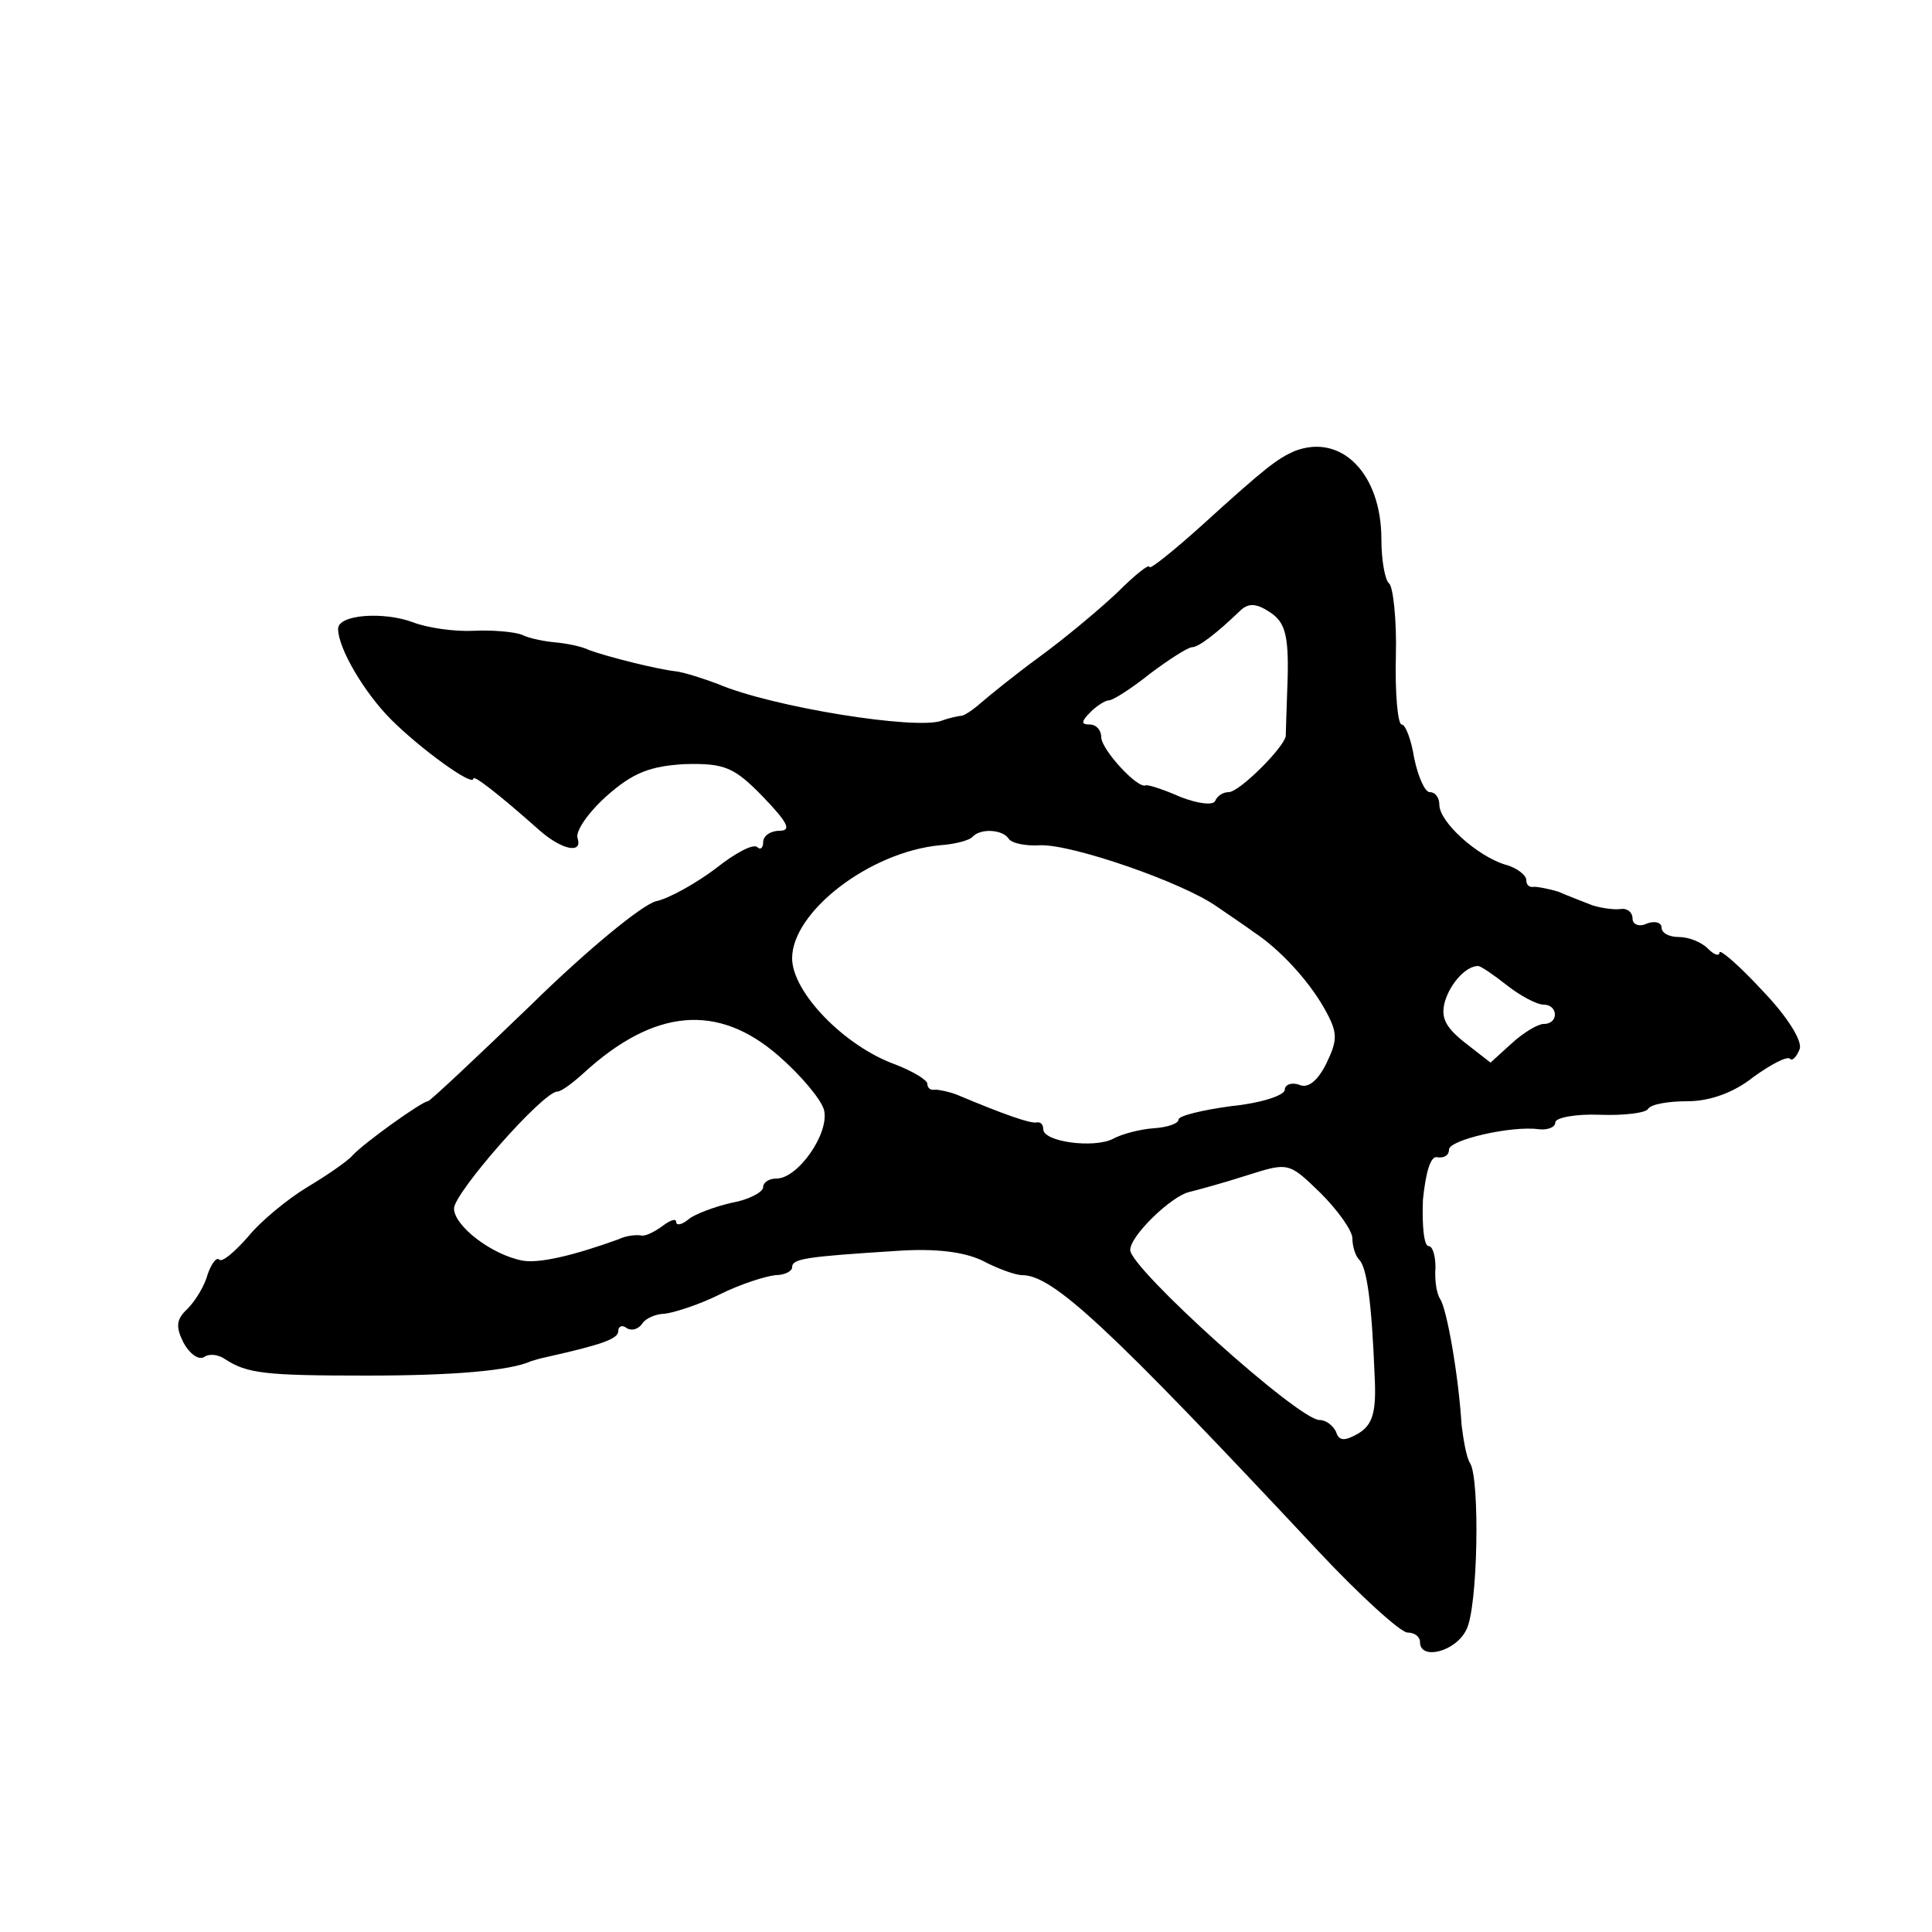 <?xml version="1.0" standalone="no"?>
<!DOCTYPE svg PUBLIC "-//W3C//DTD SVG 20010904//EN"
 "http://www.w3.org/TR/2001/REC-SVG-20010904/DTD/svg10.dtd">
<svg version="1.0" xmlns="http://www.w3.org/2000/svg"
 width="200pt" height="200pt" viewBox="0 0 200 200"
 preserveAspectRatio="xMidYMid meet">
<g transform="translate(0,200) scale(0.1,-0.1)"
fill="#000000" stroke="none">
<path d="M1340 1533 c-18 -8 -30 -17 -96 -77 -30 -27 -54 -46 -54 -43 0 4 -15
-8 -33 -26 -19 -18 -55 -48 -81 -67 -26 -19 -53 -41 -61 -48 -8 -7 -17 -13
-20 -13 -2 0 -12 -2 -20 -5 -26 -10 -176 14 -232 38 -16 6 -35 12 -43 13 -19
2 -71 15 -90 22 -8 4 -24 7 -35 8 -11 1 -27 4 -35 8 -8 3 -31 5 -50 4 -19 -1
-48 3 -63 9 -30 11 -77 8 -77 -7 0 -20 27 -66 55 -94 30 -30 85 -70 85 -61 0
4 24 -14 69 -54 23 -20 44 -24 39 -8 -3 7 11 27 30 44 27 24 45 31 81 33 41 1
51 -3 81 -34 25 -26 30 -35 17 -35 -9 0 -17 -5 -17 -12 0 -6 -3 -8 -6 -5 -4 4
-23 -6 -43 -22 -20 -15 -48 -31 -62 -34 -15 -4 -73 -52 -129 -107 -57 -55
-105 -100 -107 -100 -6 0 -66 -43 -78 -56 -5 -6 -27 -21 -47 -33 -20 -12 -48
-35 -61 -51 -14 -16 -27 -27 -30 -24 -3 3 -8 -4 -12 -15 -3 -12 -13 -28 -21
-36 -12 -11 -12 -19 -4 -35 6 -11 15 -18 21 -15 5 4 15 3 22 -2 23 -15 42 -17
147 -17 89 0 148 5 170 15 3 1 10 3 15 4 58 13 75 19 75 27 0 5 4 7 9 3 5 -3
12 -1 16 5 3 5 14 10 23 10 9 1 35 9 57 20 22 11 48 19 58 20 9 0 17 4 17 8 0
9 13 11 107 17 42 3 71 -1 90 -10 15 -8 34 -15 41 -15 32 0 89 -53 306 -285
44 -47 86 -85 93 -85 7 0 13 -4 13 -10 0 -19 37 -10 48 13 12 23 14 155 4 172
-4 6 -7 24 -9 40 -3 50 -15 119 -22 130 -4 6 -6 20 -5 33 0 12 -3 22 -7 22 -5
0 -7 21 -6 48 3 29 8 46 15 44 7 -1 12 2 12 8 0 10 65 25 93 21 9 -1 17 2 17
7 0 5 21 9 46 8 25 -1 48 2 50 6 3 5 21 8 41 8 23 0 48 9 68 25 18 13 35 22
38 19 2 -3 7 2 10 10 3 8 -12 33 -39 61 -24 26 -44 43 -44 39 0 -4 -5 -3 -12
4 -7 7 -20 12 -30 12 -10 0 -18 4 -18 10 0 5 -7 7 -15 4 -8 -4 -15 -1 -15 5 0
7 -6 11 -12 10 -7 -1 -21 1 -30 4 -10 4 -26 10 -35 14 -10 3 -21 5 -25 5 -5
-1 -8 2 -8 7 0 5 -10 13 -22 16 -29 9 -68 44 -68 62 0 7 -4 13 -10 13 -5 0
-12 16 -16 35 -3 19 -9 35 -13 35 -4 0 -7 32 -6 71 1 38 -3 72 -7 75 -4 3 -8
23 -8 46 0 67 -41 110 -90 91z m-7 -234 c-1 -30 -2 -57 -2 -61 -2 -12 -48 -58
-59 -58 -6 0 -12 -4 -14 -9 -2 -5 -18 -3 -36 4 -18 8 -34 13 -36 12 -8 -4 -46
37 -46 50 0 7 -5 13 -12 13 -9 0 -9 3 1 13 6 6 15 12 19 12 4 0 23 12 43 28
20 15 39 27 43 27 7 0 26 15 49 37 9 9 17 9 32 -1 15 -10 19 -23 18 -67z
m-289 -167 c3 -5 18 -8 33 -7 33 1 146 -38 182 -63 13 -9 31 -21 39 -27 26
-17 56 -49 73 -79 14 -25 14 -32 2 -57 -9 -18 -19 -26 -28 -22 -8 3 -15 0 -15
-5 0 -6 -25 -14 -55 -17 -30 -4 -55 -10 -55 -14 0 -4 -11 -8 -26 -9 -14 -1
-33 -6 -42 -11 -20 -10 -72 -3 -72 10 0 5 -3 8 -7 7 -7 -1 -33 8 -83 29 -8 3
-18 5 -22 5 -5 -1 -8 2 -8 6 0 4 -15 13 -33 20 -53 19 -107 75 -107 110 0 48
80 110 153 117 15 1 31 5 34 9 9 9 31 7 37 -2z m516 -152 c14 -11 31 -20 38
-20 15 0 16 -20 0 -20 -6 0 -21 -9 -33 -20 l-22 -20 -27 21 c-20 16 -25 26
-20 43 6 19 22 36 34 36 3 0 16 -9 30 -20z m-754 -73 c23 -20 44 -45 47 -56 6
-24 -27 -71 -49 -71 -8 0 -14 -4 -14 -9 0 -5 -15 -13 -32 -16 -18 -4 -39 -12
-45 -17 -7 -6 -13 -7 -13 -3 0 4 -6 2 -14 -4 -8 -6 -18 -11 -22 -10 -5 1 -16
0 -24 -4 -47 -17 -82 -25 -99 -22 -32 6 -71 36 -71 54 0 16 92 121 107 121 4
0 16 9 27 19 73 67 139 73 202 18z m594 -189 c0 -8 3 -18 7 -22 8 -8 13 -44
16 -120 2 -38 -2 -51 -17 -60 -14 -8 -20 -8 -23 2 -3 6 -10 12 -17 12 -22 0
-196 157 -196 176 0 15 43 56 61 60 8 2 34 9 59 17 44 14 44 14 77 -18 18 -18
33 -39 33 -47z"/>
</g>
</svg>
